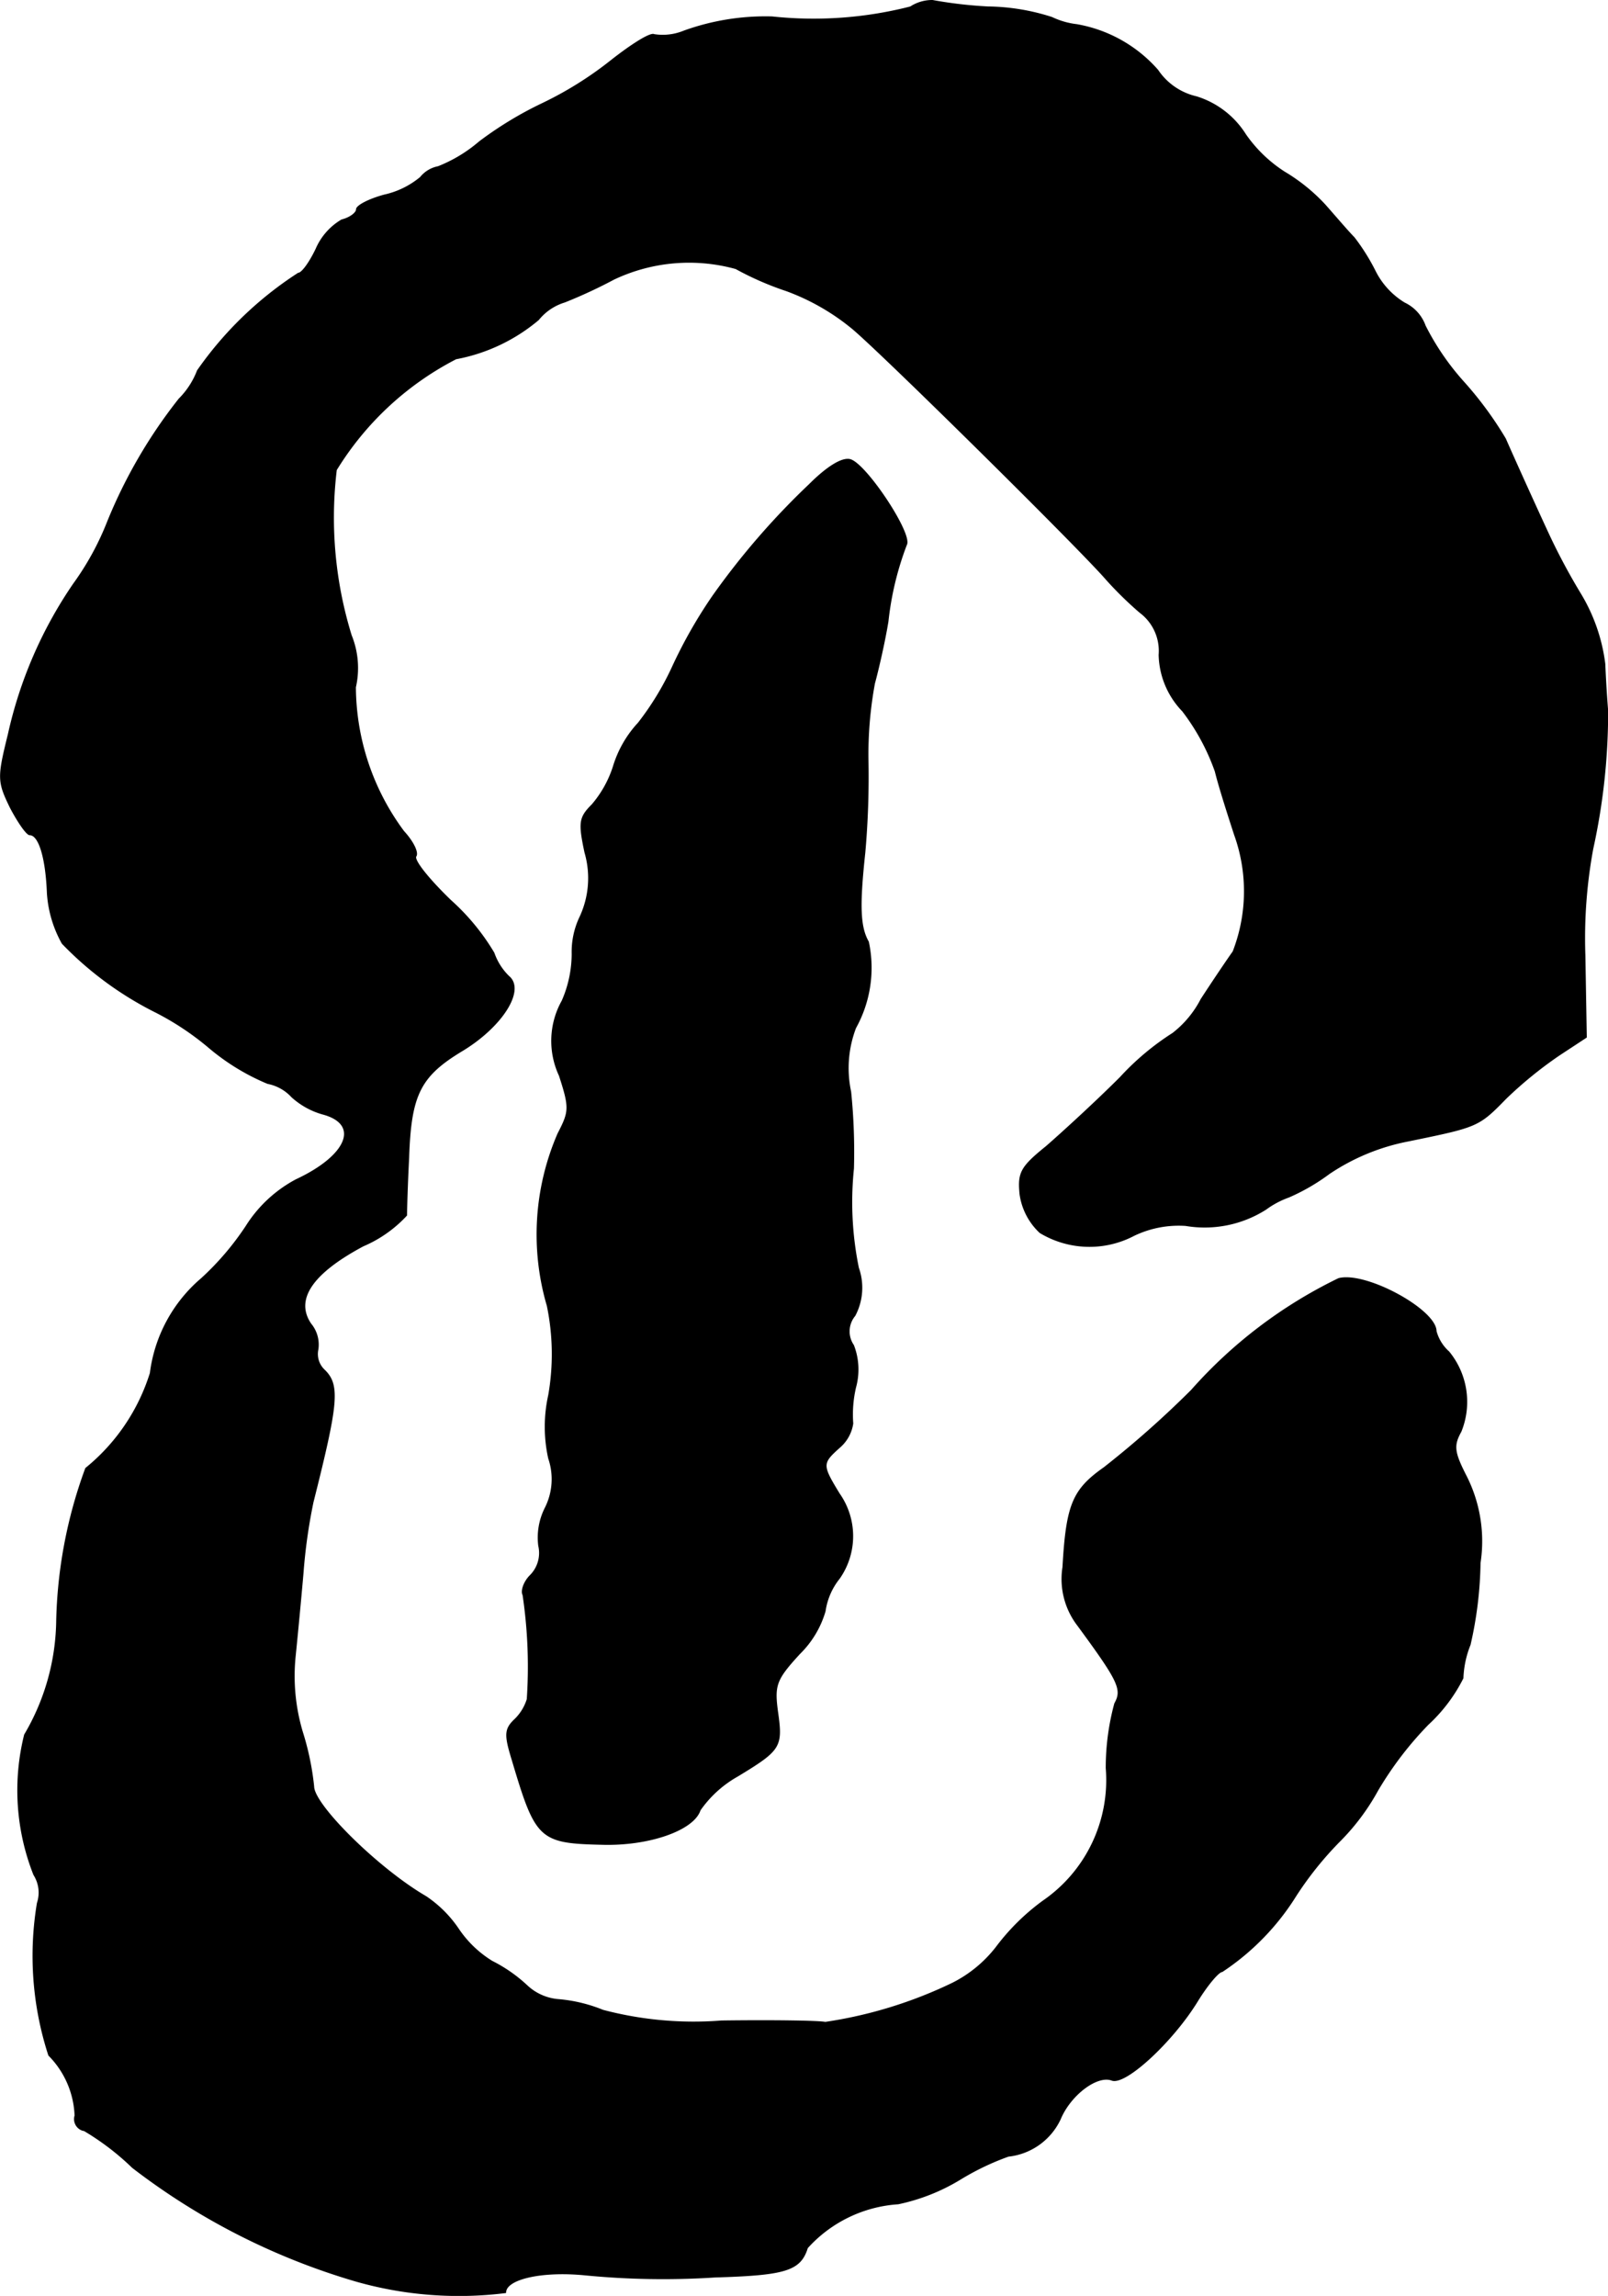 <?xml version="1.0" encoding="UTF-8"?>
<svg xmlns="http://www.w3.org/2000/svg"
     version="1.1"
     width="4.837mm"
     height="6.905mm"
     viewBox="0 0 13.71 19.574">
   <defs>
      <style type="text/css"><![CDATA[
      .a {
        stroke: #000;
        stroke-linecap: round;
        stroke-linejoin: round;
        stroke-width: 0.01px;
      }
    ]]></style>
   </defs>
   <path class="a"
         d="M7.763.06a3.33,3.33,0,0,1-1.181.085,2.047,2.047,0,0,0-.751.121.473.473,0,0,1-.254.03C5.546.278,5.383.381,5.207.52a3.083,3.083,0,0,1-.581.363,3.127,3.127,0,0,0-.539.327,1.236,1.236,0,0,1-.351.212.255.255,0,0,0-.151.091.73.73,0,0,1-.309.151c-.133.036-.236.091-.236.121s-.055.073-.127.091a.531.531,0,0,0-.218.248c-.055.115-.121.206-.151.206a3.088,3.088,0,0,0-.86.83.689.689,0,0,1-.157.242A4.287,4.287,0,0,0,.919,4.445a2.385,2.385,0,0,1-.291.533A3.666,3.666,0,0,0,.071,6.262c-.091.369-.091.4.018.624.067.127.139.23.164.23.079,0,.139.194.151.497a1.004,1.004,0,0,0,.127.43A2.916,2.916,0,0,0,1.331,8.63a2.379,2.379,0,0,1,.454.303,1.908,1.908,0,0,0,.497.303.377.377,0,0,1,.206.115.655.655,0,0,0,.26.145c.327.085.218.357-.224.563a1.129,1.129,0,0,0-.424.394,2.385,2.385,0,0,1-.382.448,1.266,1.266,0,0,0-.436.806,1.696,1.696,0,0,1-.551.812A4,4,0,0,0,.483,13.839a1.958,1.958,0,0,1-.273.951,1.955,1.955,0,0,0,.079,1.193.284.284,0,0,1,.03.242A2.737,2.737,0,0,0,.416,17.522a.772.772,0,0,1,.224.515.099.099,0,0,0,.064.124l.014.003a2.212,2.212,0,0,1,.412.315,5.784,5.784,0,0,0,1.908.969,3.2,3.2,0,0,0,1.272.097c0-.115.303-.188.678-.151a6.873,6.873,0,0,0,1.108.018c.6-.018.727-.055.787-.248a1.144,1.144,0,0,1,.775-.376,1.678,1.678,0,0,0,.533-.212,2.222,2.222,0,0,1,.406-.194.554.554,0,0,0,.442-.315c.085-.206.315-.382.442-.333.115.042.515-.327.727-.672.085-.139.182-.254.212-.254a2.115,2.115,0,0,0,.63-.648,2.916,2.916,0,0,1,.363-.454,1.927,1.927,0,0,0,.333-.442,2.962,2.962,0,0,1,.43-.563,1.374,1.374,0,0,0,.297-.394.843.843,0,0,1,.061-.285,3.319,3.319,0,0,0,.085-.697,1.227,1.227,0,0,0-.115-.733c-.109-.212-.115-.267-.048-.388a.672.672,0,0,0-.103-.678.363.363,0,0,1-.109-.176c0-.182-.6-.509-.83-.448a4.002,4.002,0,0,0-1.254.951,8.356,8.356,0,0,1-.745.66c-.267.188-.321.315-.351.848a.648.648,0,0,0,.127.497c.351.478.382.545.315.666a2.086,2.086,0,0,0-.073.551A1.252,1.252,0,0,1,8.896,16.207a1.891,1.891,0,0,0-.4.394,1.093,1.093,0,0,1-.376.309,3.76,3.76,0,0,1-1.084.333c-.048-.012-.448-.018-.884-.012a3.033,3.033,0,0,1-1.012-.091,1.287,1.287,0,0,0-.376-.091.443.443,0,0,1-.267-.115,1.28,1.28,0,0,0-.303-.212.939.939,0,0,1-.285-.273,1.016,1.016,0,0,0-.279-.279c-.406-.236-.957-.781-.957-.939a2.347,2.347,0,0,0-.097-.466,1.669,1.669,0,0,1-.061-.642c.018-.176.048-.491.067-.709a4.677,4.677,0,0,1,.085-.606c.212-.842.23-.999.097-1.127a.188.188,0,0,1-.055-.176.276.276,0,0,0-.061-.218c-.139-.206.006-.43.448-.666a1.077,1.077,0,0,0,.369-.26c0-.036.006-.26.018-.491.018-.539.097-.697.46-.915.339-.206.533-.515.394-.63a.516.516,0,0,1-.127-.2,1.911,1.911,0,0,0-.369-.448c-.182-.176-.315-.339-.297-.376.024-.03-.024-.127-.103-.212a2.08,2.08,0,0,1-.412-1.23.741.741,0,0,0-.036-.442,3.402,3.402,0,0,1-.127-1.411A2.587,2.587,0,0,1,3.887,3.058a1.523,1.523,0,0,0,.703-.333.459.459,0,0,1,.224-.151,4.192,4.192,0,0,0,.418-.194,1.497,1.497,0,0,1,1.042-.091,2.598,2.598,0,0,0,.43.188,1.927,1.927,0,0,1,.569.327C7.551,3.04,9.217,4.687,9.435,4.941A3.109,3.109,0,0,0,9.72,5.22a.41.41,0,0,1,.164.363.711.711,0,0,0,.2.478,1.867,1.867,0,0,1,.279.515c.036.145.115.388.164.539a1.422,1.422,0,0,1-.012.999c-.048.067-.17.248-.273.406a.875.875,0,0,1-.242.291,2.244,2.244,0,0,0-.448.376c-.212.212-.497.472-.63.588-.218.176-.242.224-.224.406a.552.552,0,0,0,.17.327.815.815,0,0,0,.8.024.882.882,0,0,1,.442-.085.971.971,0,0,0,.684-.139.759.759,0,0,1,.194-.103,1.733,1.733,0,0,0,.345-.2,1.826,1.826,0,0,1,.678-.279c.588-.121.594-.121.83-.363a3.477,3.477,0,0,1,.454-.369l.23-.151-.012-.697a4.203,4.203,0,0,1,.067-.909,5.43,5.43,0,0,0,.127-1.181c-.006-.067-.018-.242-.024-.394a1.517,1.517,0,0,0-.212-.606,5.414,5.414,0,0,1-.26-.485c-.121-.26-.315-.69-.376-.83a3.083,3.083,0,0,0-.357-.485,2.196,2.196,0,0,1-.327-.478.342.342,0,0,0-.176-.194.666.666,0,0,1-.248-.267,1.77,1.77,0,0,0-.182-.291c-.048-.048-.157-.176-.248-.279a1.549,1.549,0,0,0-.345-.279,1.181,1.181,0,0,1-.333-.321.759.759,0,0,0-.418-.321A.544.544,0,0,1,9.871.599,1.189,1.189,0,0,0,9.181.211a.671.671,0,0,1-.212-.061A1.838,1.838,0,0,0,8.424.06,3.672,3.672,0,0,1,7.951.005.339.339,0,0,0,7.763.06Z"/>
   <path class="a"
         d="M6.903,4.13a6.43,6.43,0,0,0-.824.951,4.075,4.075,0,0,0-.345.606,2.427,2.427,0,0,1-.291.478.948.948,0,0,0-.212.369.94.94,0,0,1-.182.327c-.109.109-.115.151-.061.406a.784.784,0,0,1-.042.551.688.688,0,0,0-.067.315,1.009,1.009,0,0,1-.085.4.698.698,0,0,0-.024.636c.091.279.085.309-.012.497a2.159,2.159,0,0,0-.091,1.466,2.031,2.031,0,0,1,.012.763,1.244,1.244,0,0,0,0,.539.547.547,0,0,1-.03.424.558.558,0,0,0-.055.321.272.272,0,0,1-.073.254c-.055.055-.079.133-.061.164a4.145,4.145,0,0,1,.036.89.407.407,0,0,1-.103.17c-.091.085-.091.133-.024.351.2.672.23.703.763.715.4.012.781-.121.836-.291a.968.968,0,0,1,.321-.291c.369-.224.382-.248.339-.551-.03-.224-.012-.273.188-.491a.836.836,0,0,0,.218-.363.575.575,0,0,1,.121-.279.627.627,0,0,0,0-.721c-.151-.248-.151-.26.006-.4a.33.33,0,0,0,.109-.2,1.019,1.019,0,0,1,.024-.309.571.571,0,0,0-.018-.357.21.21,0,0,1,.012-.254.507.507,0,0,0,.03-.406,2.792,2.792,0,0,1-.042-.848,5.078,5.078,0,0,0-.024-.654.964.964,0,0,1,.042-.545,1.056,1.056,0,0,0,.109-.733c-.073-.127-.079-.309-.03-.763A7.364,7.364,0,0,0,7.4,6.492a3.32,3.32,0,0,1,.055-.666c.03-.109.085-.345.115-.527A2.608,2.608,0,0,1,7.727,4.645c.055-.091-.357-.709-.485-.727C7.17,3.906,7.043,3.99,6.903,4.13Z"/>
</svg>
